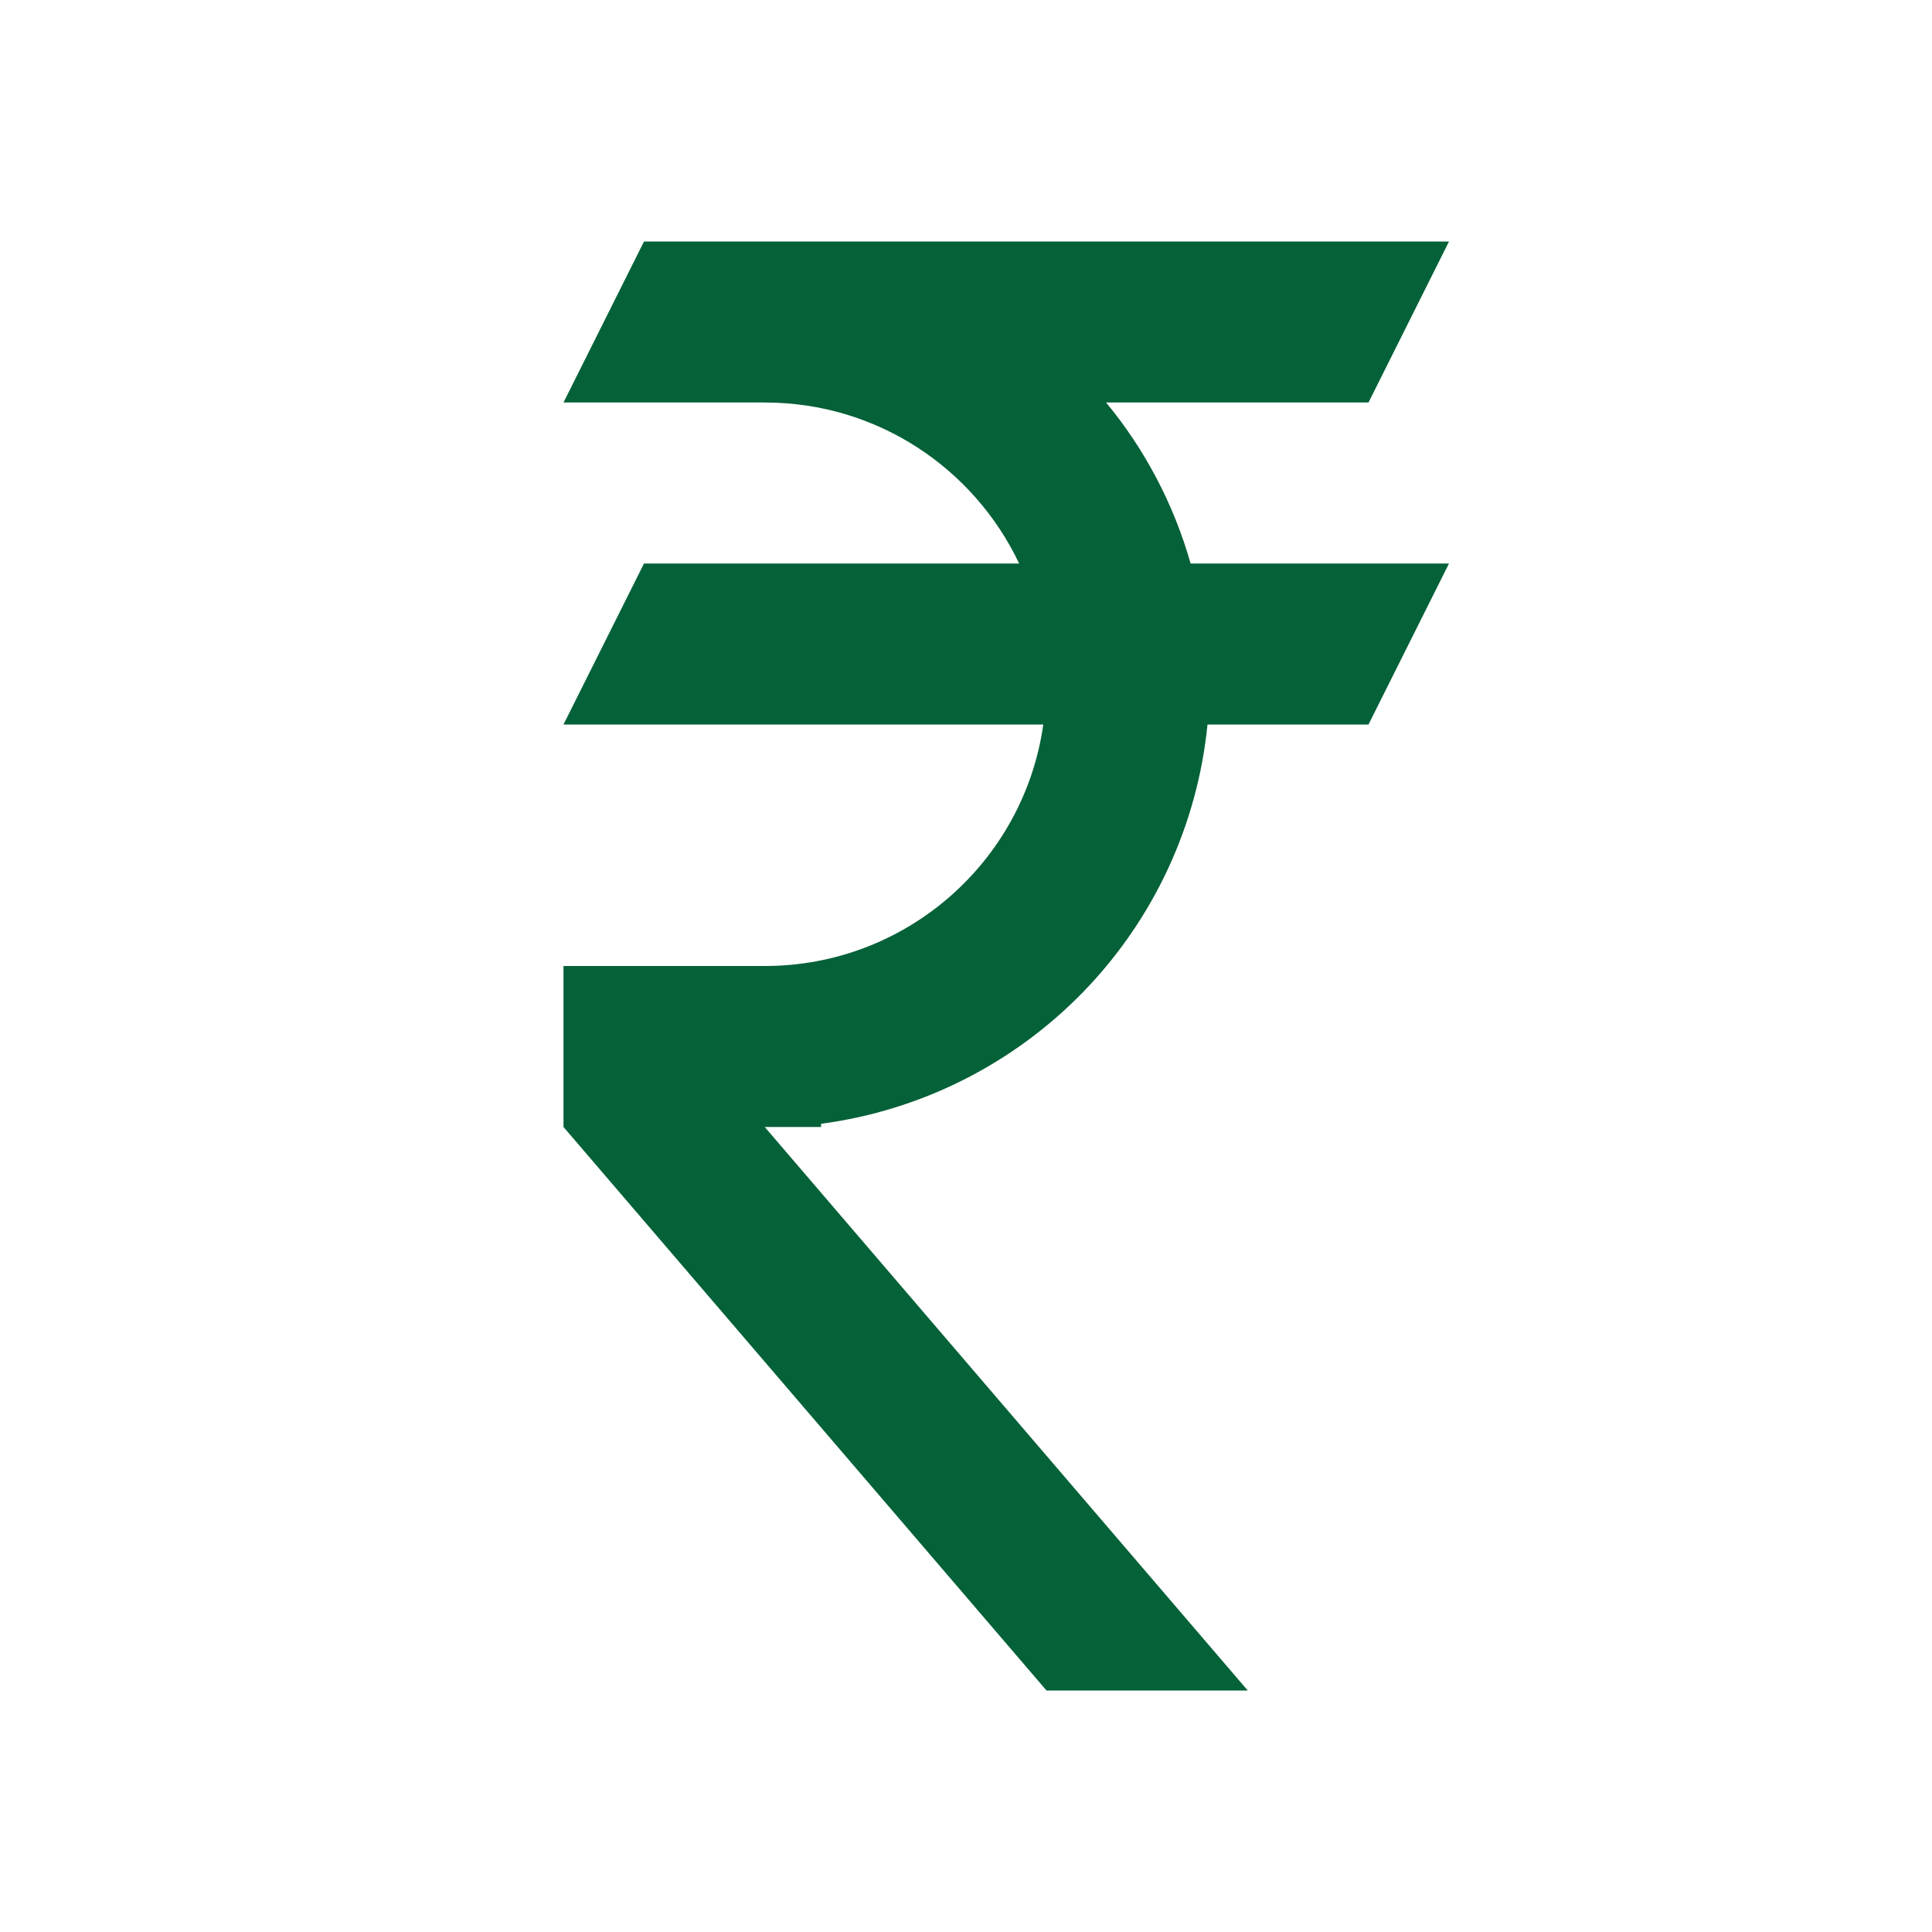 <svg xmlns="http://www.w3.org/2000/svg" width="24" height="24" viewBox="0 0 24 24" fill="none"><path d="M8 3H18L17 5H13.74C14.22 5.58 14.58 6.26 14.79 7H18L17 9H15C14.876 10.247 14.334 11.415 13.463 12.315C12.592 13.215 11.442 13.795 10.2 13.96V14H9.5L15.5 21H13L7 14V12H9.5C11.26 12 12.72 10.7 12.96 9H7L8 7H12.66C12.1 5.82 10.9 5 9.5 5H7L8 3Z" fill="#056138"></path></svg>
